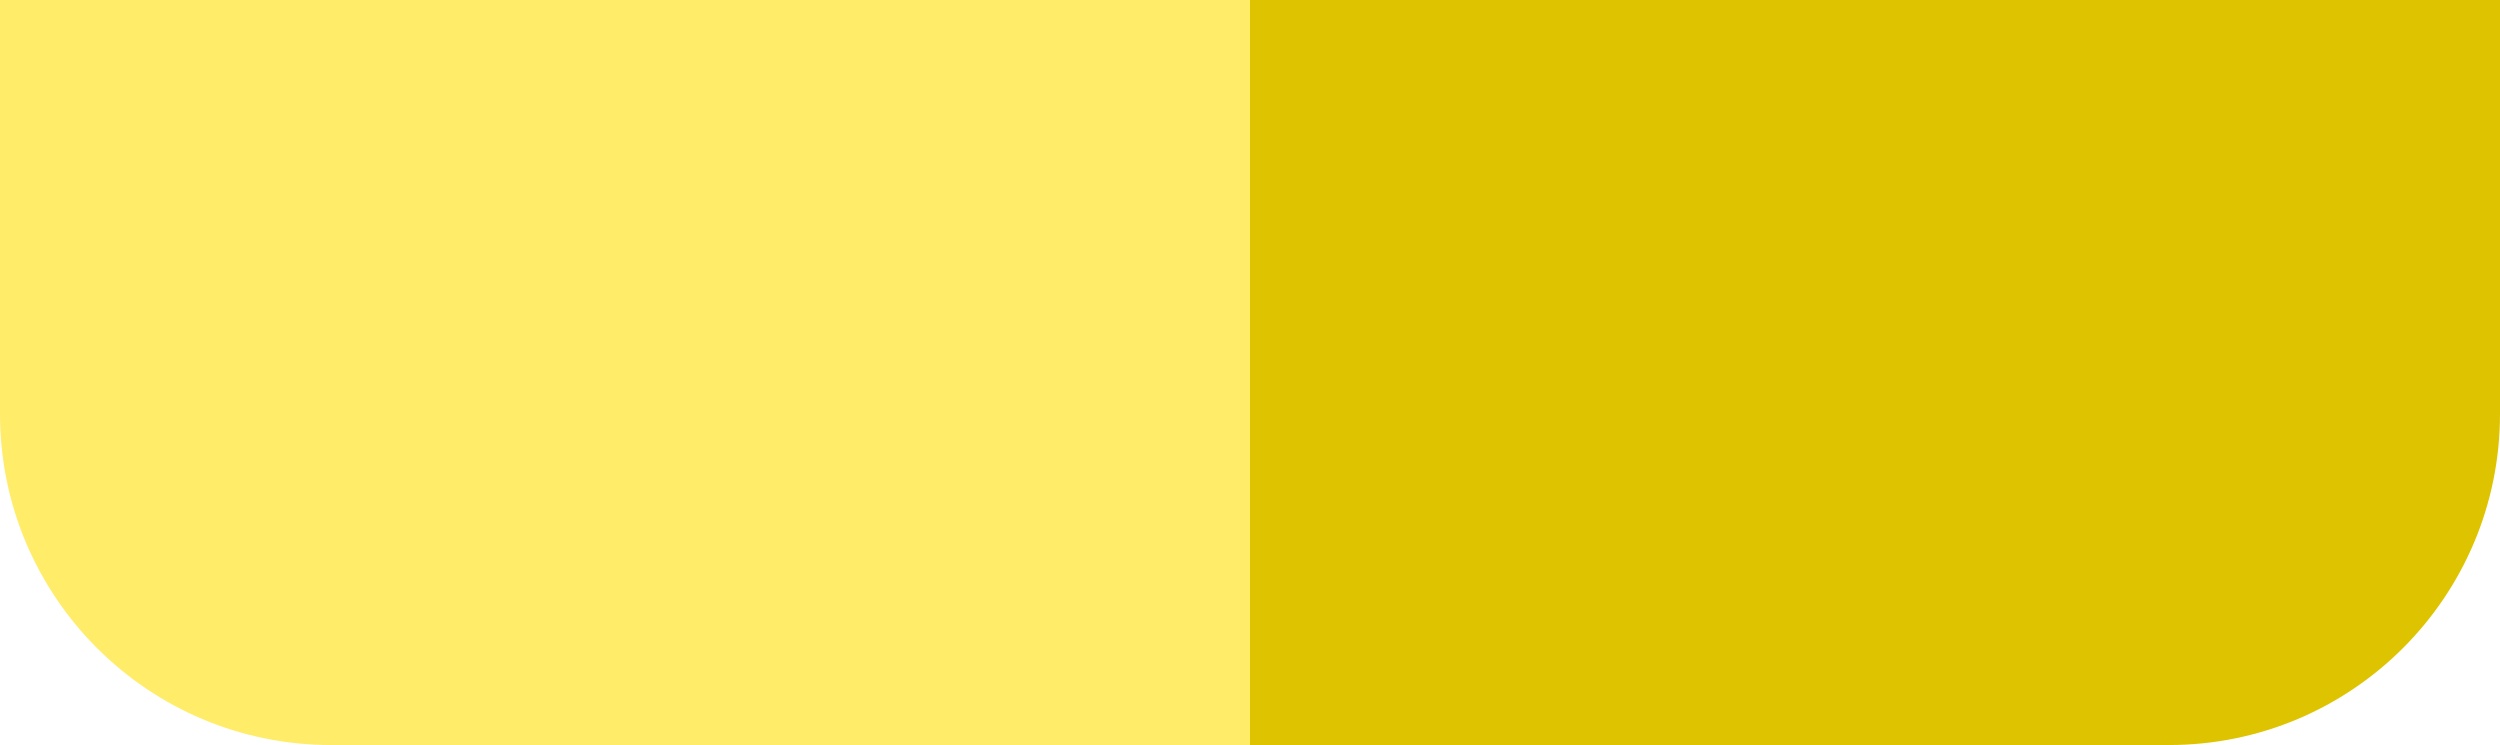 <?xml version="1.0" encoding="utf-8"?>
<svg xmlns="http://www.w3.org/2000/svg" fill="none" height="100%" overflow="visible" preserveAspectRatio="none" style="display: block;" viewBox="0 0 151 45" width="100%">
<g id="Accents">
<path d="M0 0H75.5V45H20C8.954 45 0 36.046 0 25V0Z" fill="#FFEC68" id="Light"/>
<path d="M75.5 0H151V25C151 36.046 142.046 45 131 45H75.5V0Z" fill="#DEC301" id="Dark"/>
</g>
</svg>